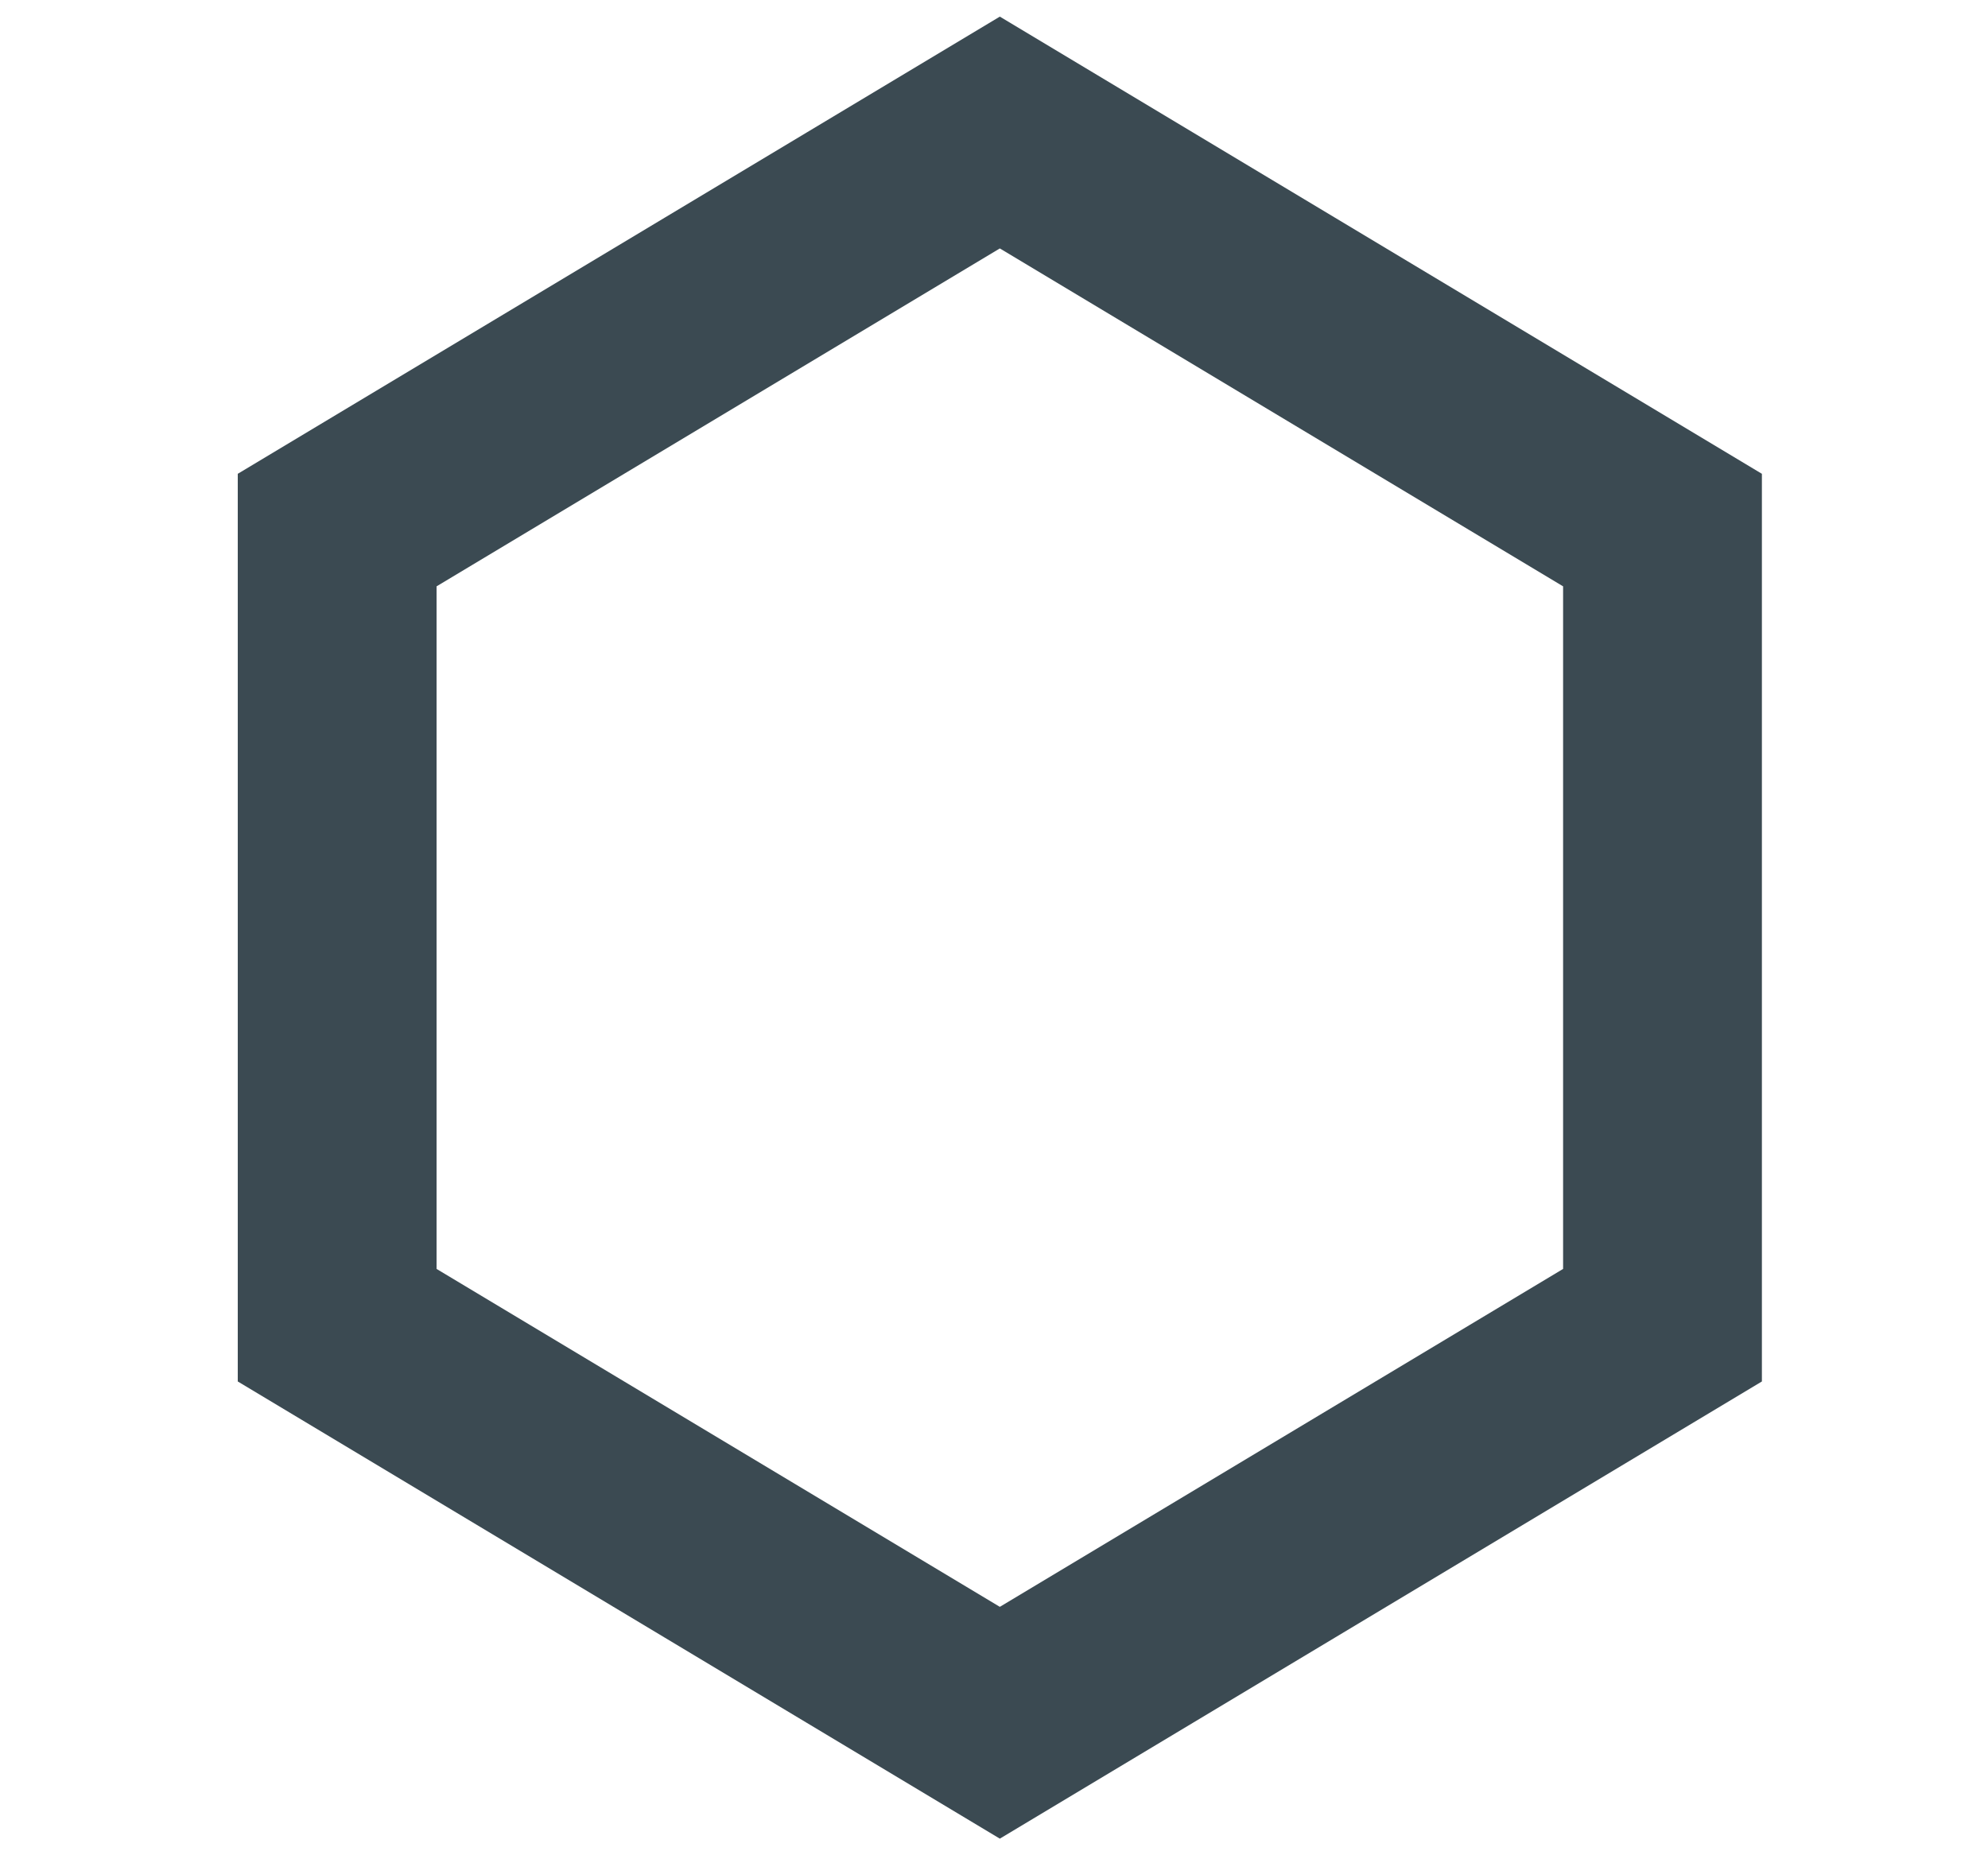 <svg xmlns="http://www.w3.org/2000/svg" width="15" height="14" viewBox="0 0 15 14">
    <path fill="none" fill-rule="nonzero" stroke="#3b4a52" stroke-width="1.5" d="M7.544 1l5 3v6l-5 3-5-3V4z" opacity="1"/>
</svg>
